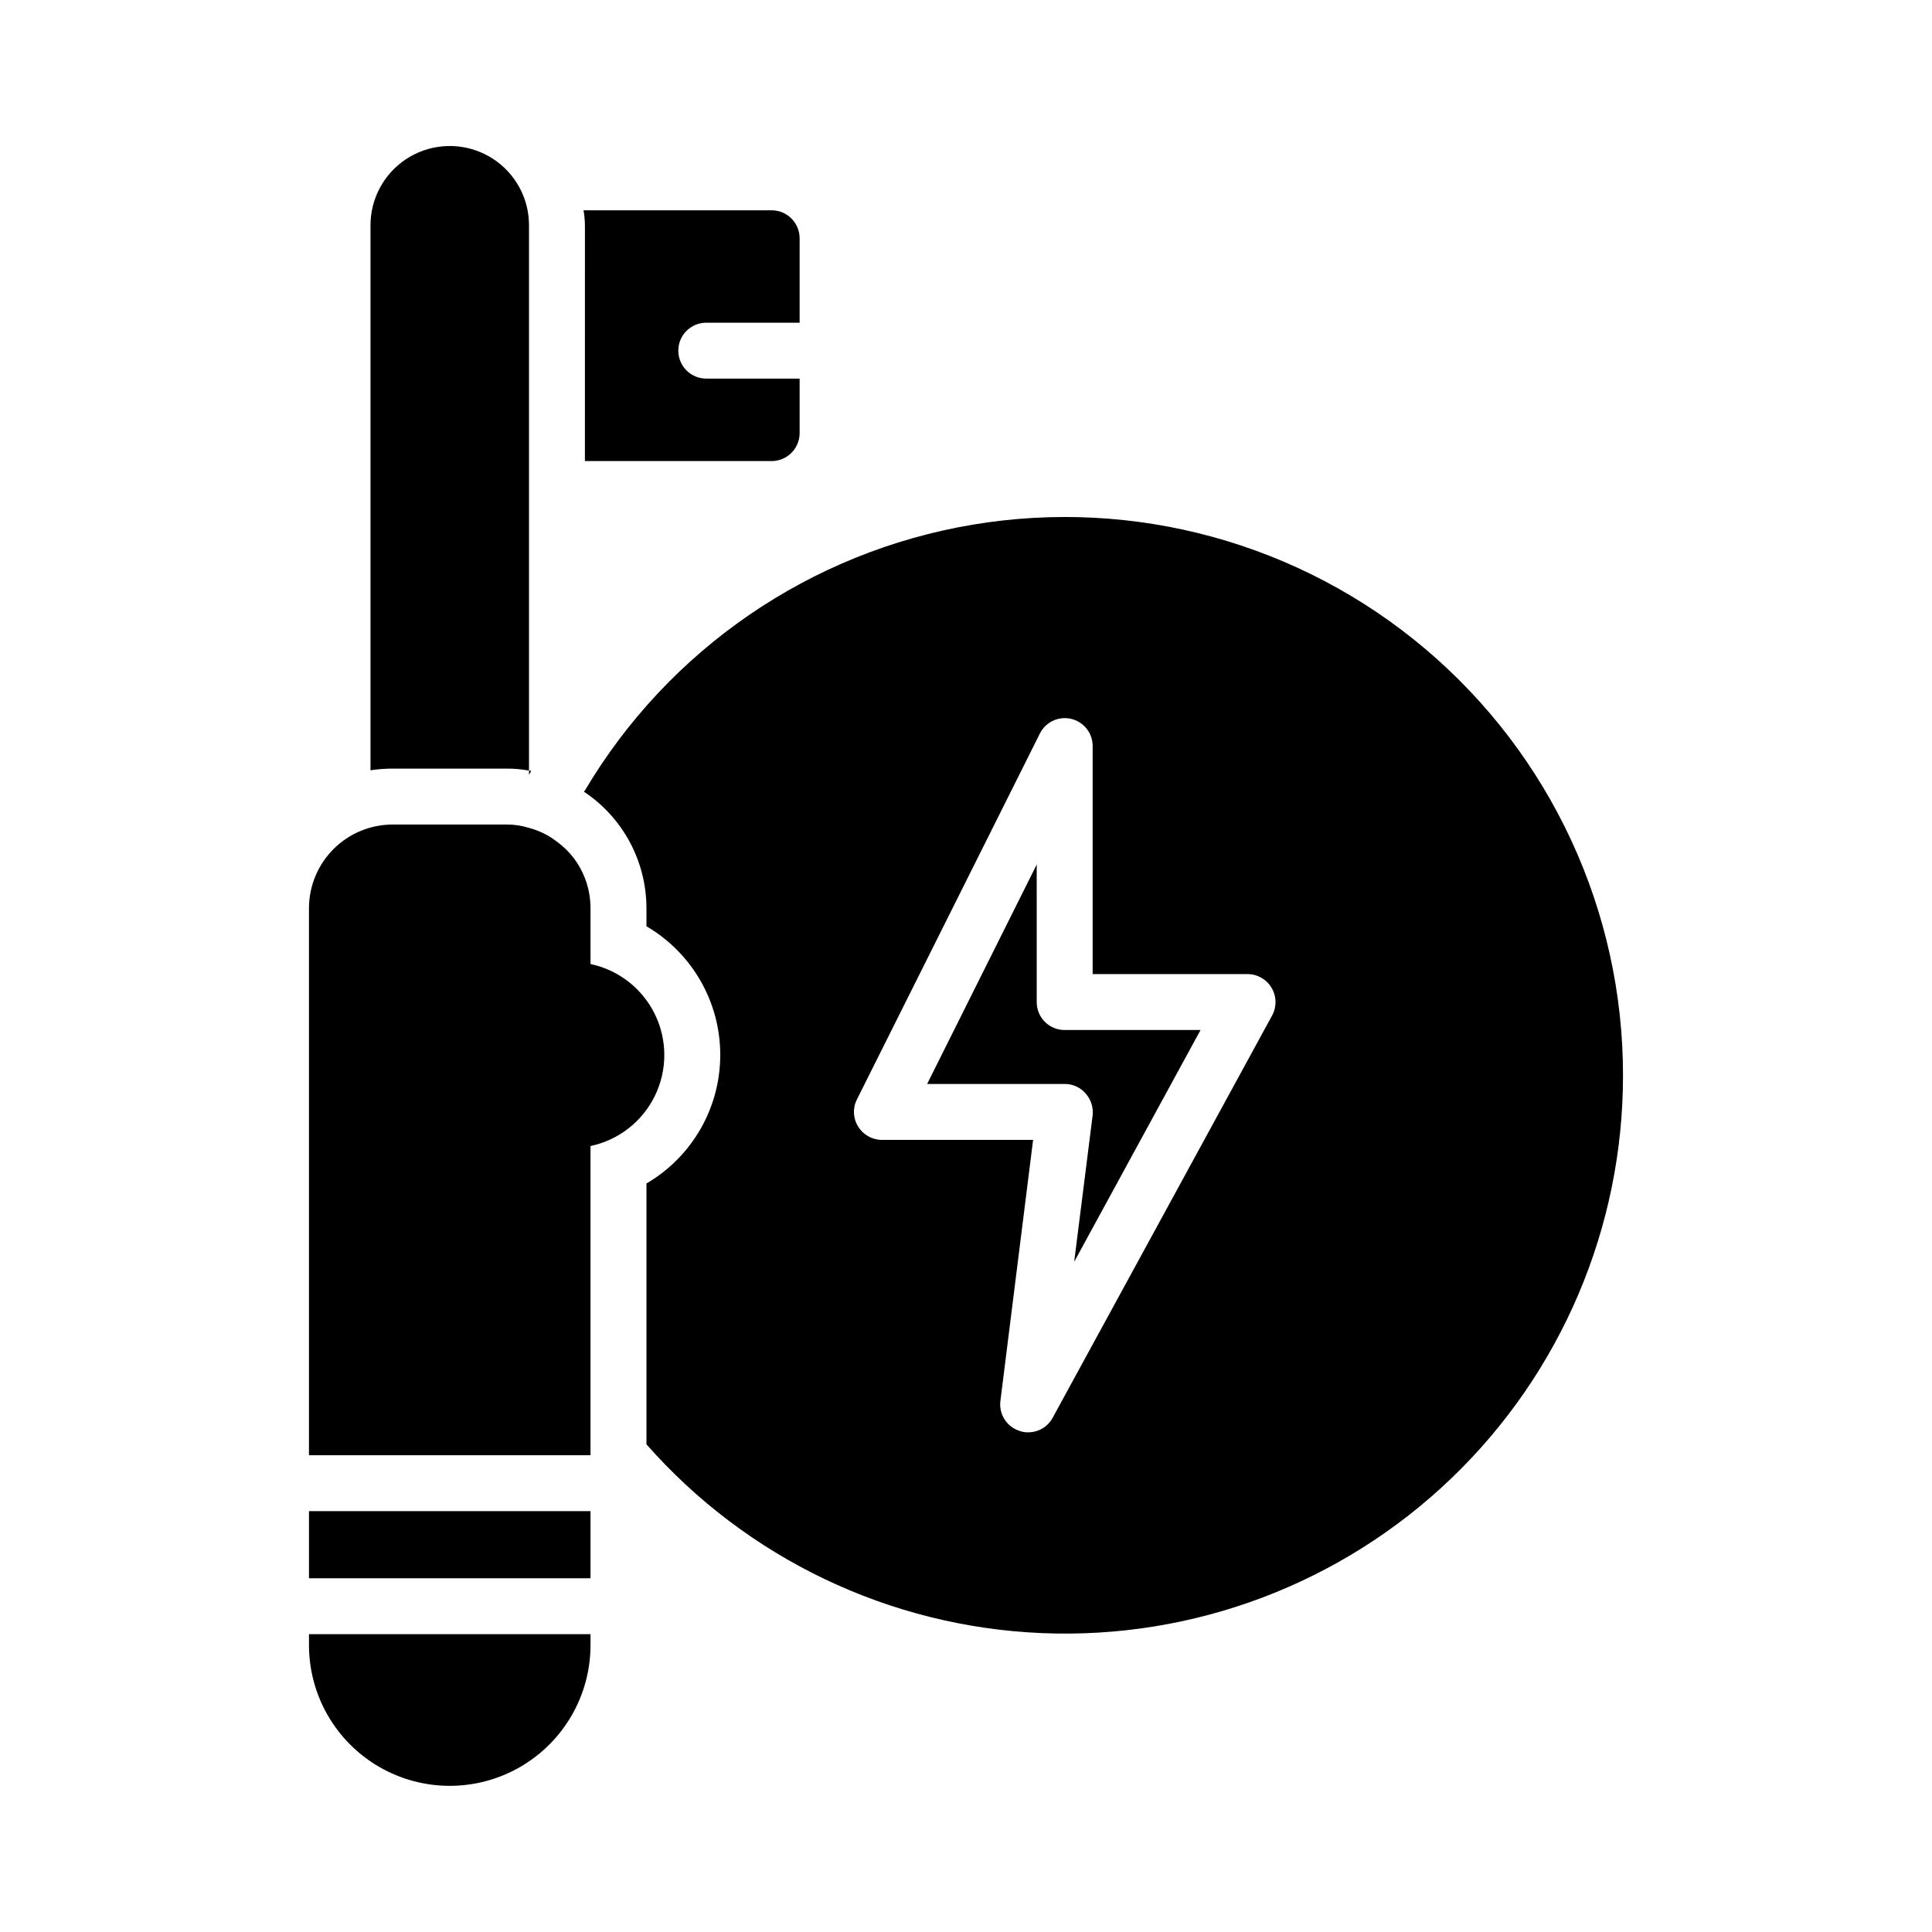 <?xml version="1.0" encoding="UTF-8"?>
<!-- Uploaded to: SVG Repo, www.svgrepo.com, Generator: SVG Repo Mixer Tools -->
<svg fill="#000000" width="800px" height="800px" version="1.1" viewBox="144 144 512 512" xmlns="http://www.w3.org/2000/svg">
 <path d="m248.11 347.69c-1.984-0.004-3.965 0.145-5.926 0.445v-144.4c-0.012-7.035 3.5-13.609 9.355-17.512 5.856-3.906 13.273-4.617 19.766-1.902 6.488 2.719 11.188 8.504 12.516 15.414 0.238 1.32 0.363 2.66 0.371 4v144.48c-1.953-0.359-3.938-0.535-5.926-0.52zm50.898-81.5h49.496c4.086-0.012 7.394-3.32 7.406-7.406v-14.449h-24.746c-4.09 0-7.406-3.316-7.406-7.41 0-4.09 3.316-7.406 7.406-7.406h24.746v-22.375c-0.012-4.09-3.32-7.398-7.406-7.41h-49.863c0.234 1.32 0.359 2.66 0.371 4zm-14.223 82.094c-0.223 0-0.371-0.074-0.594-0.074v1.113c0.223-0.301 0.371-0.668 0.594-1.039zm-58.902 213.97h74.609v-17.781h-74.609zm0 17.707c0 13.328 7.109 25.645 18.652 32.309 11.543 6.664 25.762 6.664 37.305 0 11.543-6.664 18.652-18.98 18.652-32.309v-2.887h-74.609zm74.609-180.48v-14.746c0.008-2.734-0.492-5.449-1.48-8-1.449-3.82-3.973-7.137-7.262-9.559-2.234-1.766-4.805-3.051-7.559-3.777-1.918-0.602-3.918-0.902-5.926-0.891h-30.156c-5.894-0.004-11.555 2.332-15.723 6.504-4.172 4.168-6.512 9.828-6.504 15.723v144.92h74.609v-81.945c7.434-1.566 13.727-6.473 17.059-13.297 3.336-6.828 3.336-14.809 0-21.633-3.332-6.828-9.625-11.734-17.059-13.301zm118.25 10.078v-36.453l-29.043 58.16h36.453c2.133-0.02 4.164 0.902 5.555 2.519 1.406 1.578 2.078 3.676 1.855 5.777l-4.891 38.824 33.488-61.422h-36.008c-1.969 0.008-3.856-0.77-5.246-2.164-1.391-1.391-2.172-3.277-2.164-5.246zm155.37 19.41c0.035 40.309-16.391 78.883-45.477 106.79-29.086 27.91-68.305 42.73-108.58 41.031-40.273-1.699-78.109-19.77-104.74-50.027v-69.125c12.113-7.078 19.562-20.051 19.562-34.082 0-14.027-7.449-27.004-19.562-34.082v-4.742c0.008-12.316-6.098-23.836-16.297-30.746-0.074 0-0.148-0.074-0.223-0.148 0-0.148 0.074-0.223 0.223-0.371 22.195-37.434 59.758-63.191 102.68-70.41 42.922-7.219 86.84 4.836 120.06 32.949 33.223 28.117 52.375 69.438 52.355 112.96zm-93.133-23.191c-1.332-2.25-3.754-3.633-6.371-3.629h-41.043v-60.383c0.031-3.445-2.32-6.457-5.672-7.254s-6.809 0.828-8.332 3.918l-48.453 96.91c-1.172 2.281-1.059 5.008 0.293 7.188 1.34 2.199 3.723 3.547 6.301 3.555h40.082l-8.668 69.199c-0.438 3.531 1.715 6.871 5.109 7.93 0.734 0.27 1.516 0.398 2.297 0.367 2.691-0.008 5.164-1.484 6.445-3.852l58.16-106.61c1.25-2.301 1.195-5.09-0.148-7.336z"/>
</svg>